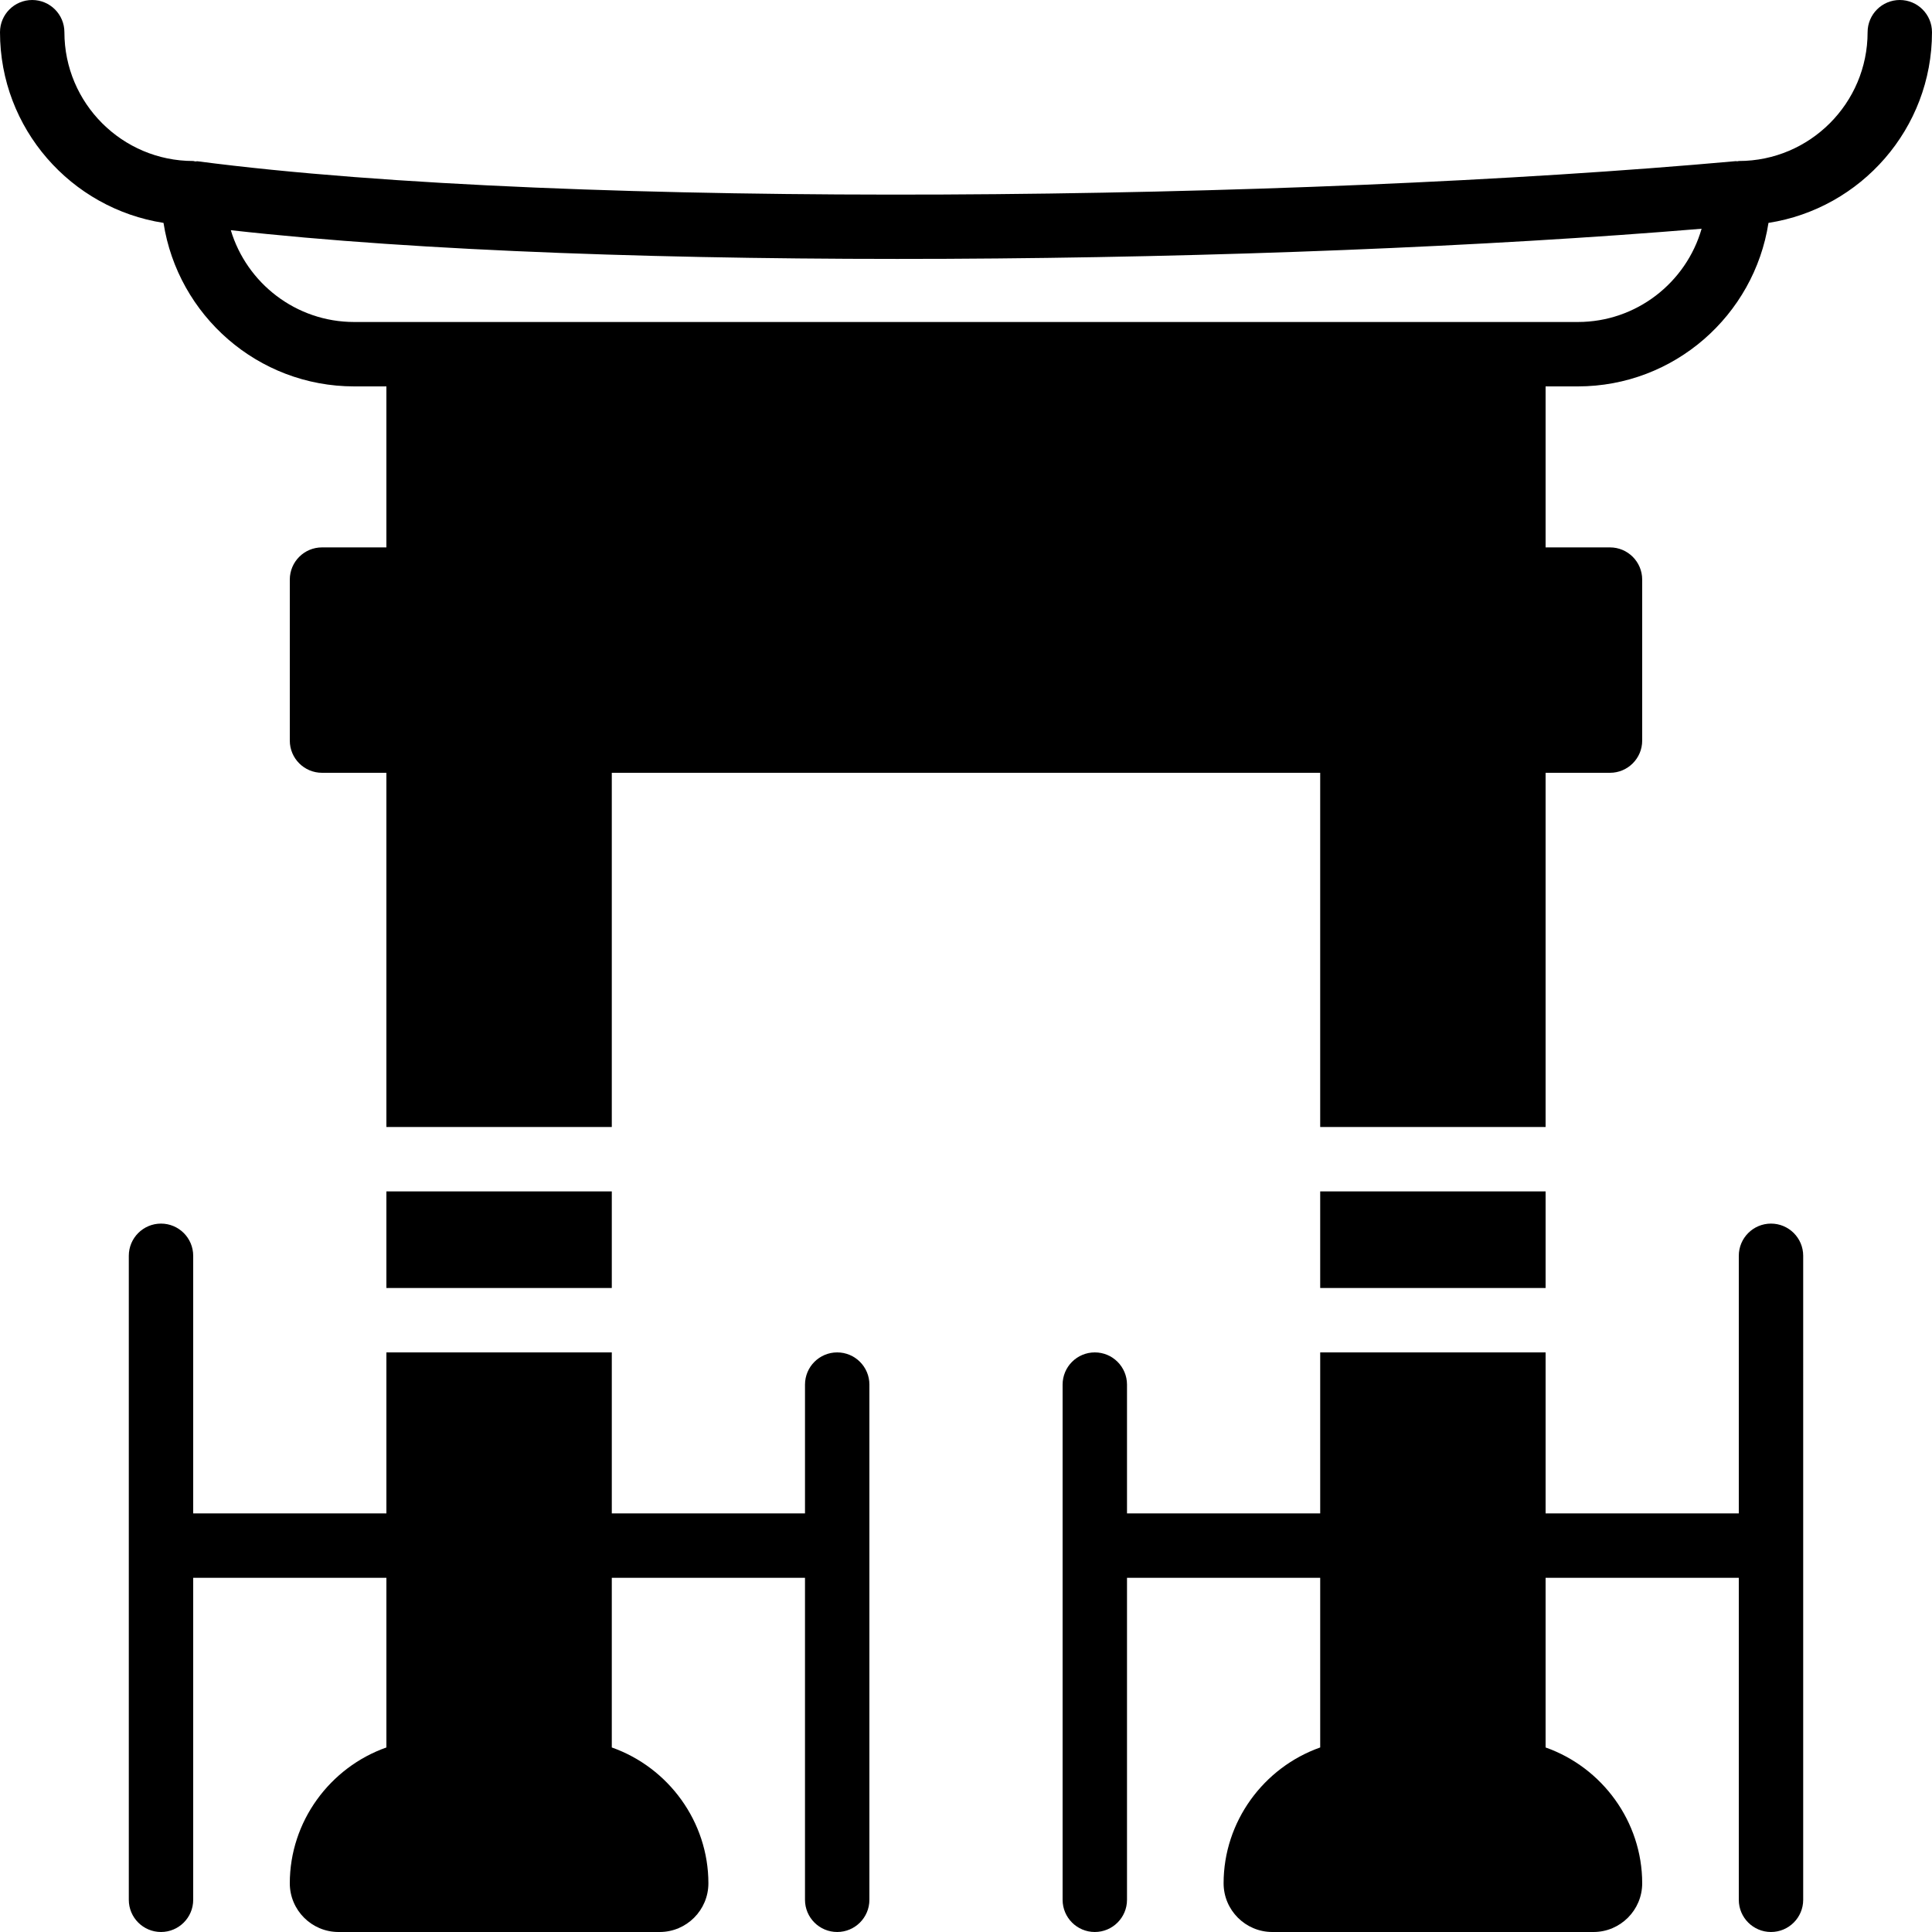 <?xml version="1.0" encoding="iso-8859-1"?>
<!-- Generator: Adobe Illustrator 19.0.0, SVG Export Plug-In . SVG Version: 6.00 Build 0)  -->
<svg version="1.1" id="Layer_1" xmlns="http://www.w3.org/2000/svg" xmlns:xlink="http://www.w3.org/1999/xlink" x="0px" y="0px"
	 viewBox="0 0 503.607 503.607" style="enable-background:new 0 0 503.607 503.607;" xml:space="preserve">
<g>
	<g>
		<g>
			<rect x="100.721" y="310.557" width="58.754" height="25.18"/>
			<rect x="344.131" y="310.557" width="58.754" height="25.18"/>
			<path d="M495.213,0c-4.633,0-8.393,3.76-8.393,8.393c0,18.516-15.058,33.574-33.574,33.574c-0.134,0-0.252,0.067-0.386,0.076
				c-0.126,0.008-0.243-0.05-0.369-0.042C338.029,52.35,149.554,54.851,51.443,42.034c-0.176-0.017-0.344,0.059-0.52,0.05
				c-0.193-0.017-0.361-0.117-0.562-0.117c-18.516,0-33.574-15.058-33.574-33.574C16.787,3.76,13.027,0,8.393,0S0,3.76,0,8.393
				c0,25.13,18.524,45.962,42.622,49.706c3.744,24.098,24.576,42.622,49.706,42.622h8.393v41.967H83.934
				c-4.633,0-8.393,3.76-8.393,8.393v41.967c0,4.633,3.76,8.393,8.393,8.393h16.787v92.328h58.754v-92.328h184.656v92.328h58.754
				v-92.328h16.787c4.633,0,8.393-3.76,8.393-8.393v-41.967c0-4.633-3.76-8.393-8.393-8.393h-16.787v-41.967h8.393
				c25.13,0,45.963-18.524,49.706-42.622c24.098-3.744,42.622-24.576,42.622-49.706C503.607,3.76,499.846,0,495.213,0z
				 M411.279,83.934h-16.787h-41.967h-67.148h-67.148h-67.148h-41.967H92.328c-15.167,0-28.009-10.106-32.164-23.93
				c98.589,11.088,271.528,8.931,383.387-0.378C439.523,73.644,426.58,83.934,411.279,83.934z"/>
			<path d="M218.229,352.525c-4.633,0-8.393,3.76-8.393,8.393v33.574h-50.361v-41.967h-58.754v41.967H50.361v-67.148
				c0-4.633-3.76-8.393-8.393-8.393s-8.393,3.76-8.393,8.393v167.869c0,4.633,3.76,8.393,8.393,8.393s8.393-3.76,8.393-8.393
				v-83.934h50.361v44.225c-14.764,5.212-25.18,19.339-25.18,35.404c0,7,5.699,12.699,12.699,12.699h83.716
				c7,0,12.699-5.699,12.699-12.699c0-16.065-10.416-30.191-25.18-35.404v-44.225h50.361v83.934c0,4.633,3.76,8.393,8.393,8.393
				s8.393-3.76,8.393-8.393V360.918C226.623,356.285,222.863,352.525,218.229,352.525z"/>
			<path d="M461.639,318.951c-4.633,0-8.393,3.76-8.393,8.393v67.148h-50.361v-41.967h-58.754v41.967h-50.361v-33.574
				c0-4.633-3.76-8.393-8.393-8.393c-4.633,0-8.393,3.76-8.393,8.393v134.295c0,4.633,3.76,8.393,8.393,8.393
				c4.633,0,8.393-3.76,8.393-8.393v-83.934h50.361v44.225c-14.764,5.212-25.18,19.339-25.18,35.404c0,7,5.699,12.699,12.699,12.699
				h83.716c7,0,12.699-5.699,12.699-12.699c0-16.065-10.416-30.191-25.18-35.404v-44.225h50.361v83.934
				c0,4.633,3.76,8.393,8.393,8.393s8.393-3.76,8.393-8.393V327.344C470.033,322.711,466.273,318.951,461.639,318.951z"/>
		</g>
	</g>
</g>
<g>
</g>
<g>
</g>
<g>
</g>
<g>
</g>
<g>
</g>
<g>
</g>
<g>
</g>
<g>
</g>
<g>
</g>
<g>
</g>
<g>
</g>
<g>
</g>
<g>
</g>
<g>
</g>
<g>
</g>
</svg>
